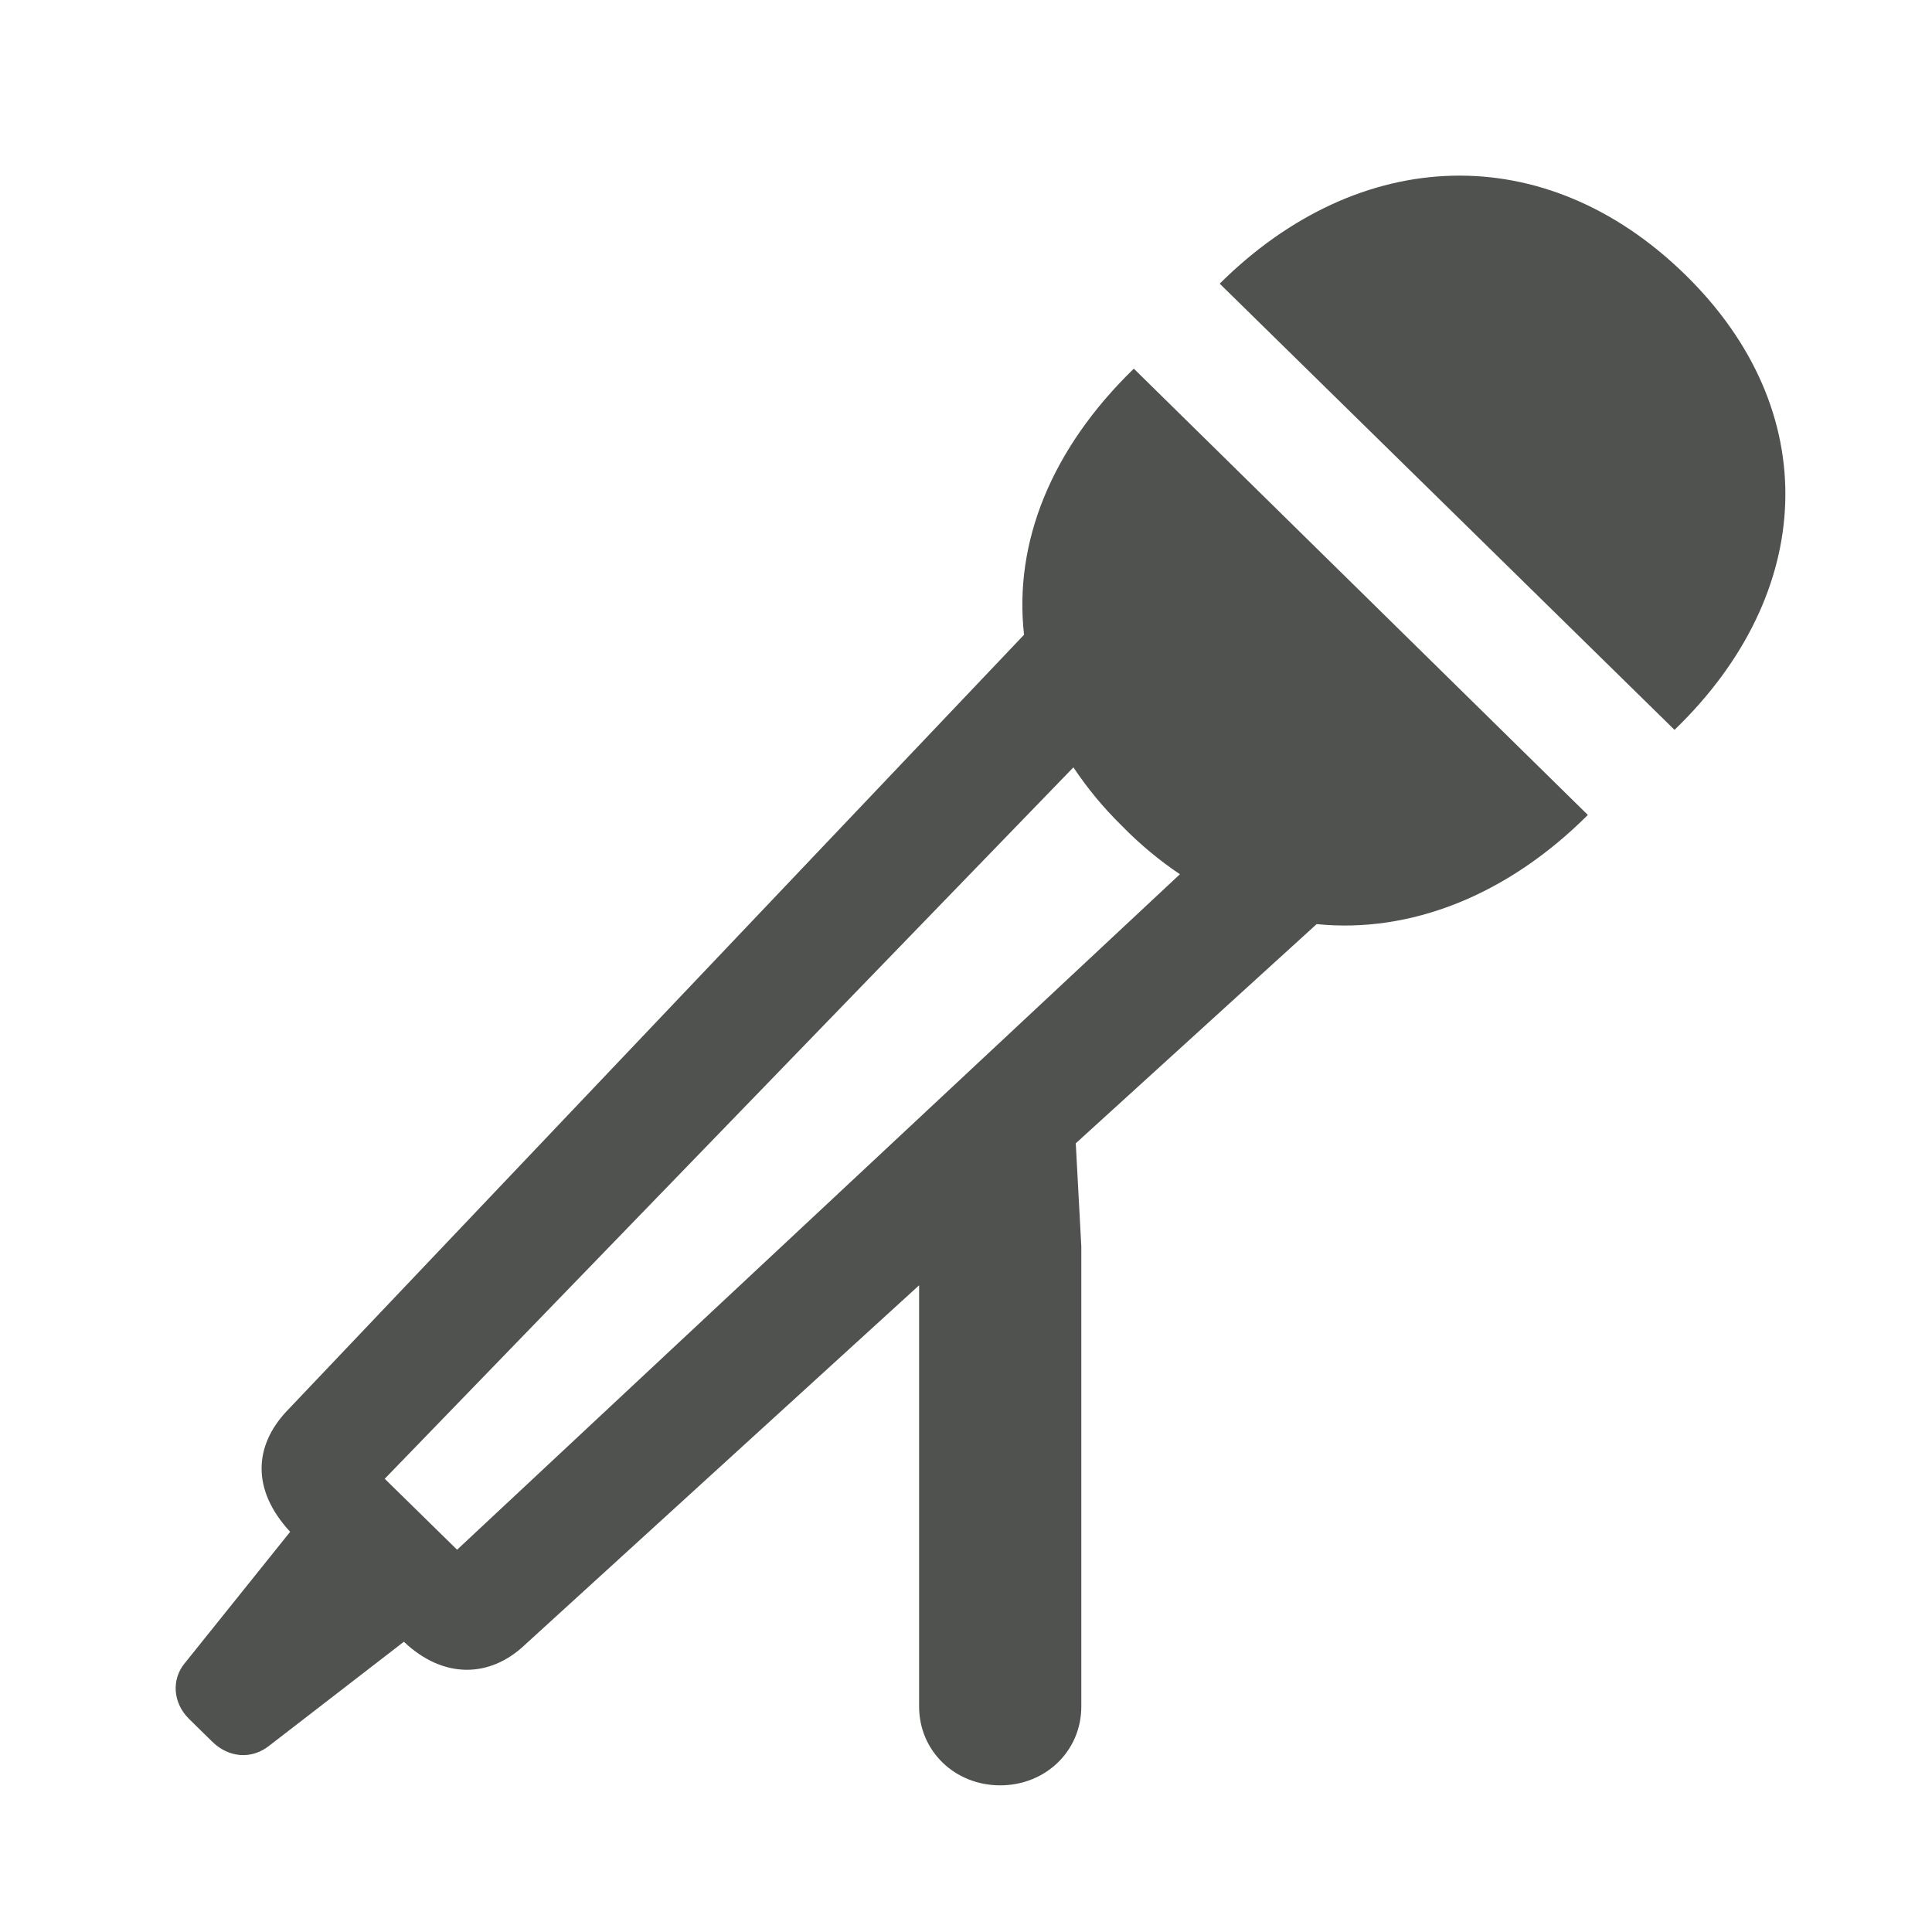 <svg width="22" height="22" viewBox="0 0 22 22" fill="none" xmlns="http://www.w3.org/2000/svg">
<path d="M13.889 3.23L19.068 8.311C20.68 6.757 20.779 4.678 19.186 3.124C17.592 1.569 15.482 1.649 13.889 3.23ZM12.911 4.198C11.969 5.113 11.543 6.179 11.661 7.228L3.259 16.075C2.896 16.466 2.86 16.963 3.304 17.443L2.1 18.944C1.955 19.122 1.964 19.388 2.154 19.575L2.417 19.833C2.607 20.019 2.869 20.037 3.068 19.877L4.599 18.695C5.06 19.131 5.586 19.095 5.966 18.74L10.466 14.636V19.433C10.466 19.939 10.873 20.33 11.389 20.33C11.906 20.33 12.313 19.939 12.313 19.433V14.192L12.25 13.019L14.993 10.523C16.053 10.63 17.157 10.203 18.081 9.28L12.911 4.198ZM4.381 16.839L12.223 8.738C12.377 8.969 12.558 9.191 12.775 9.404C12.983 9.617 13.21 9.804 13.436 9.955L5.205 17.647L4.381 16.839Z" fill="#4F524F"/>
</svg>
